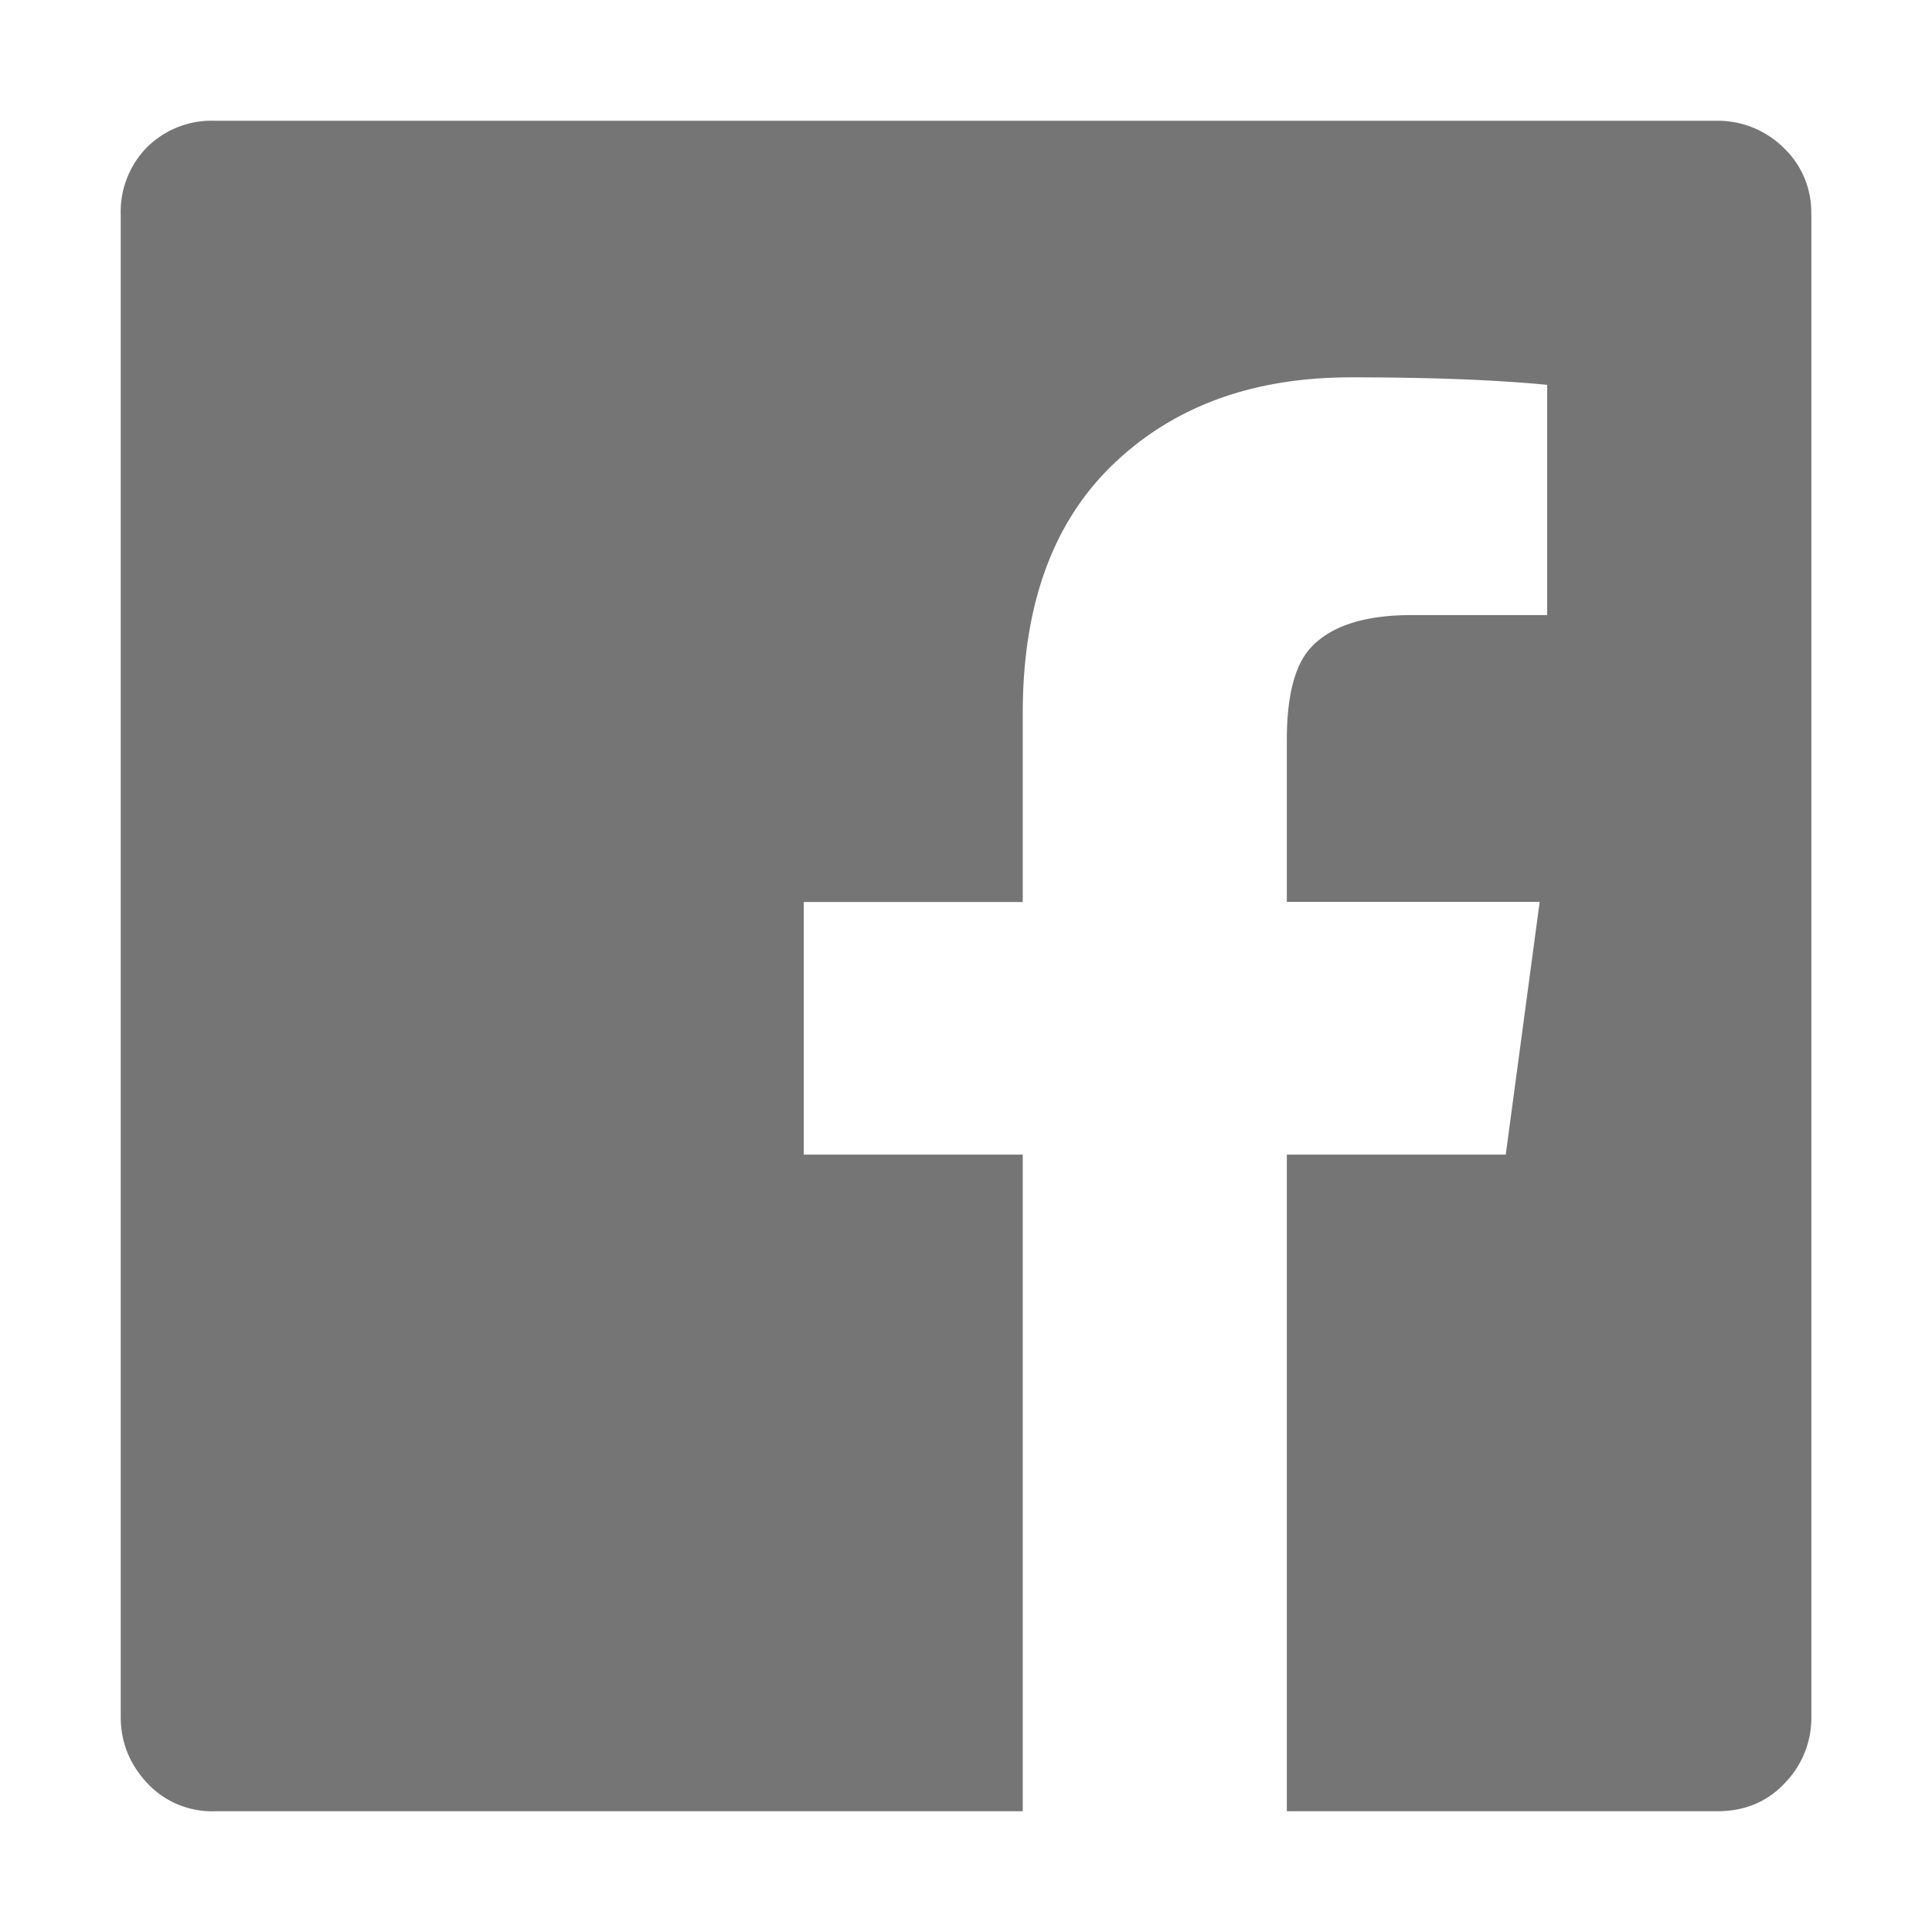 <svg width="16" height="16" viewBox="0 0 16 16" xmlns="http://www.w3.org/2000/svg">
    <path d="M15 1.781a.735.735 0 0 0-.234-.562.776.776 0 0 0-.547-.219H1.78a.761.761 0 0 0-.562.219A.761.761 0 0 0 1 1.78V14.22c0 .208.073.39.219.547A.735.735 0 0 0 1.78 15H8.47V9.562H6.656V7.47H8.47V5.906c0-.896.25-1.583.75-2.062.5-.48 1.156-.719 1.968-.719.646 0 1.188.02 1.625.062v1.907h-1.125c-.395 0-.677.093-.843.281-.125.146-.188.396-.188.75v1.344h2.094l-.281 2.093h-1.813V15h3.563c.229 0 .416-.078.562-.234a.776.776 0 0 0 .219-.547V1.78z" fill="
#757575" fill-rule="evenodd"/>
</svg>

